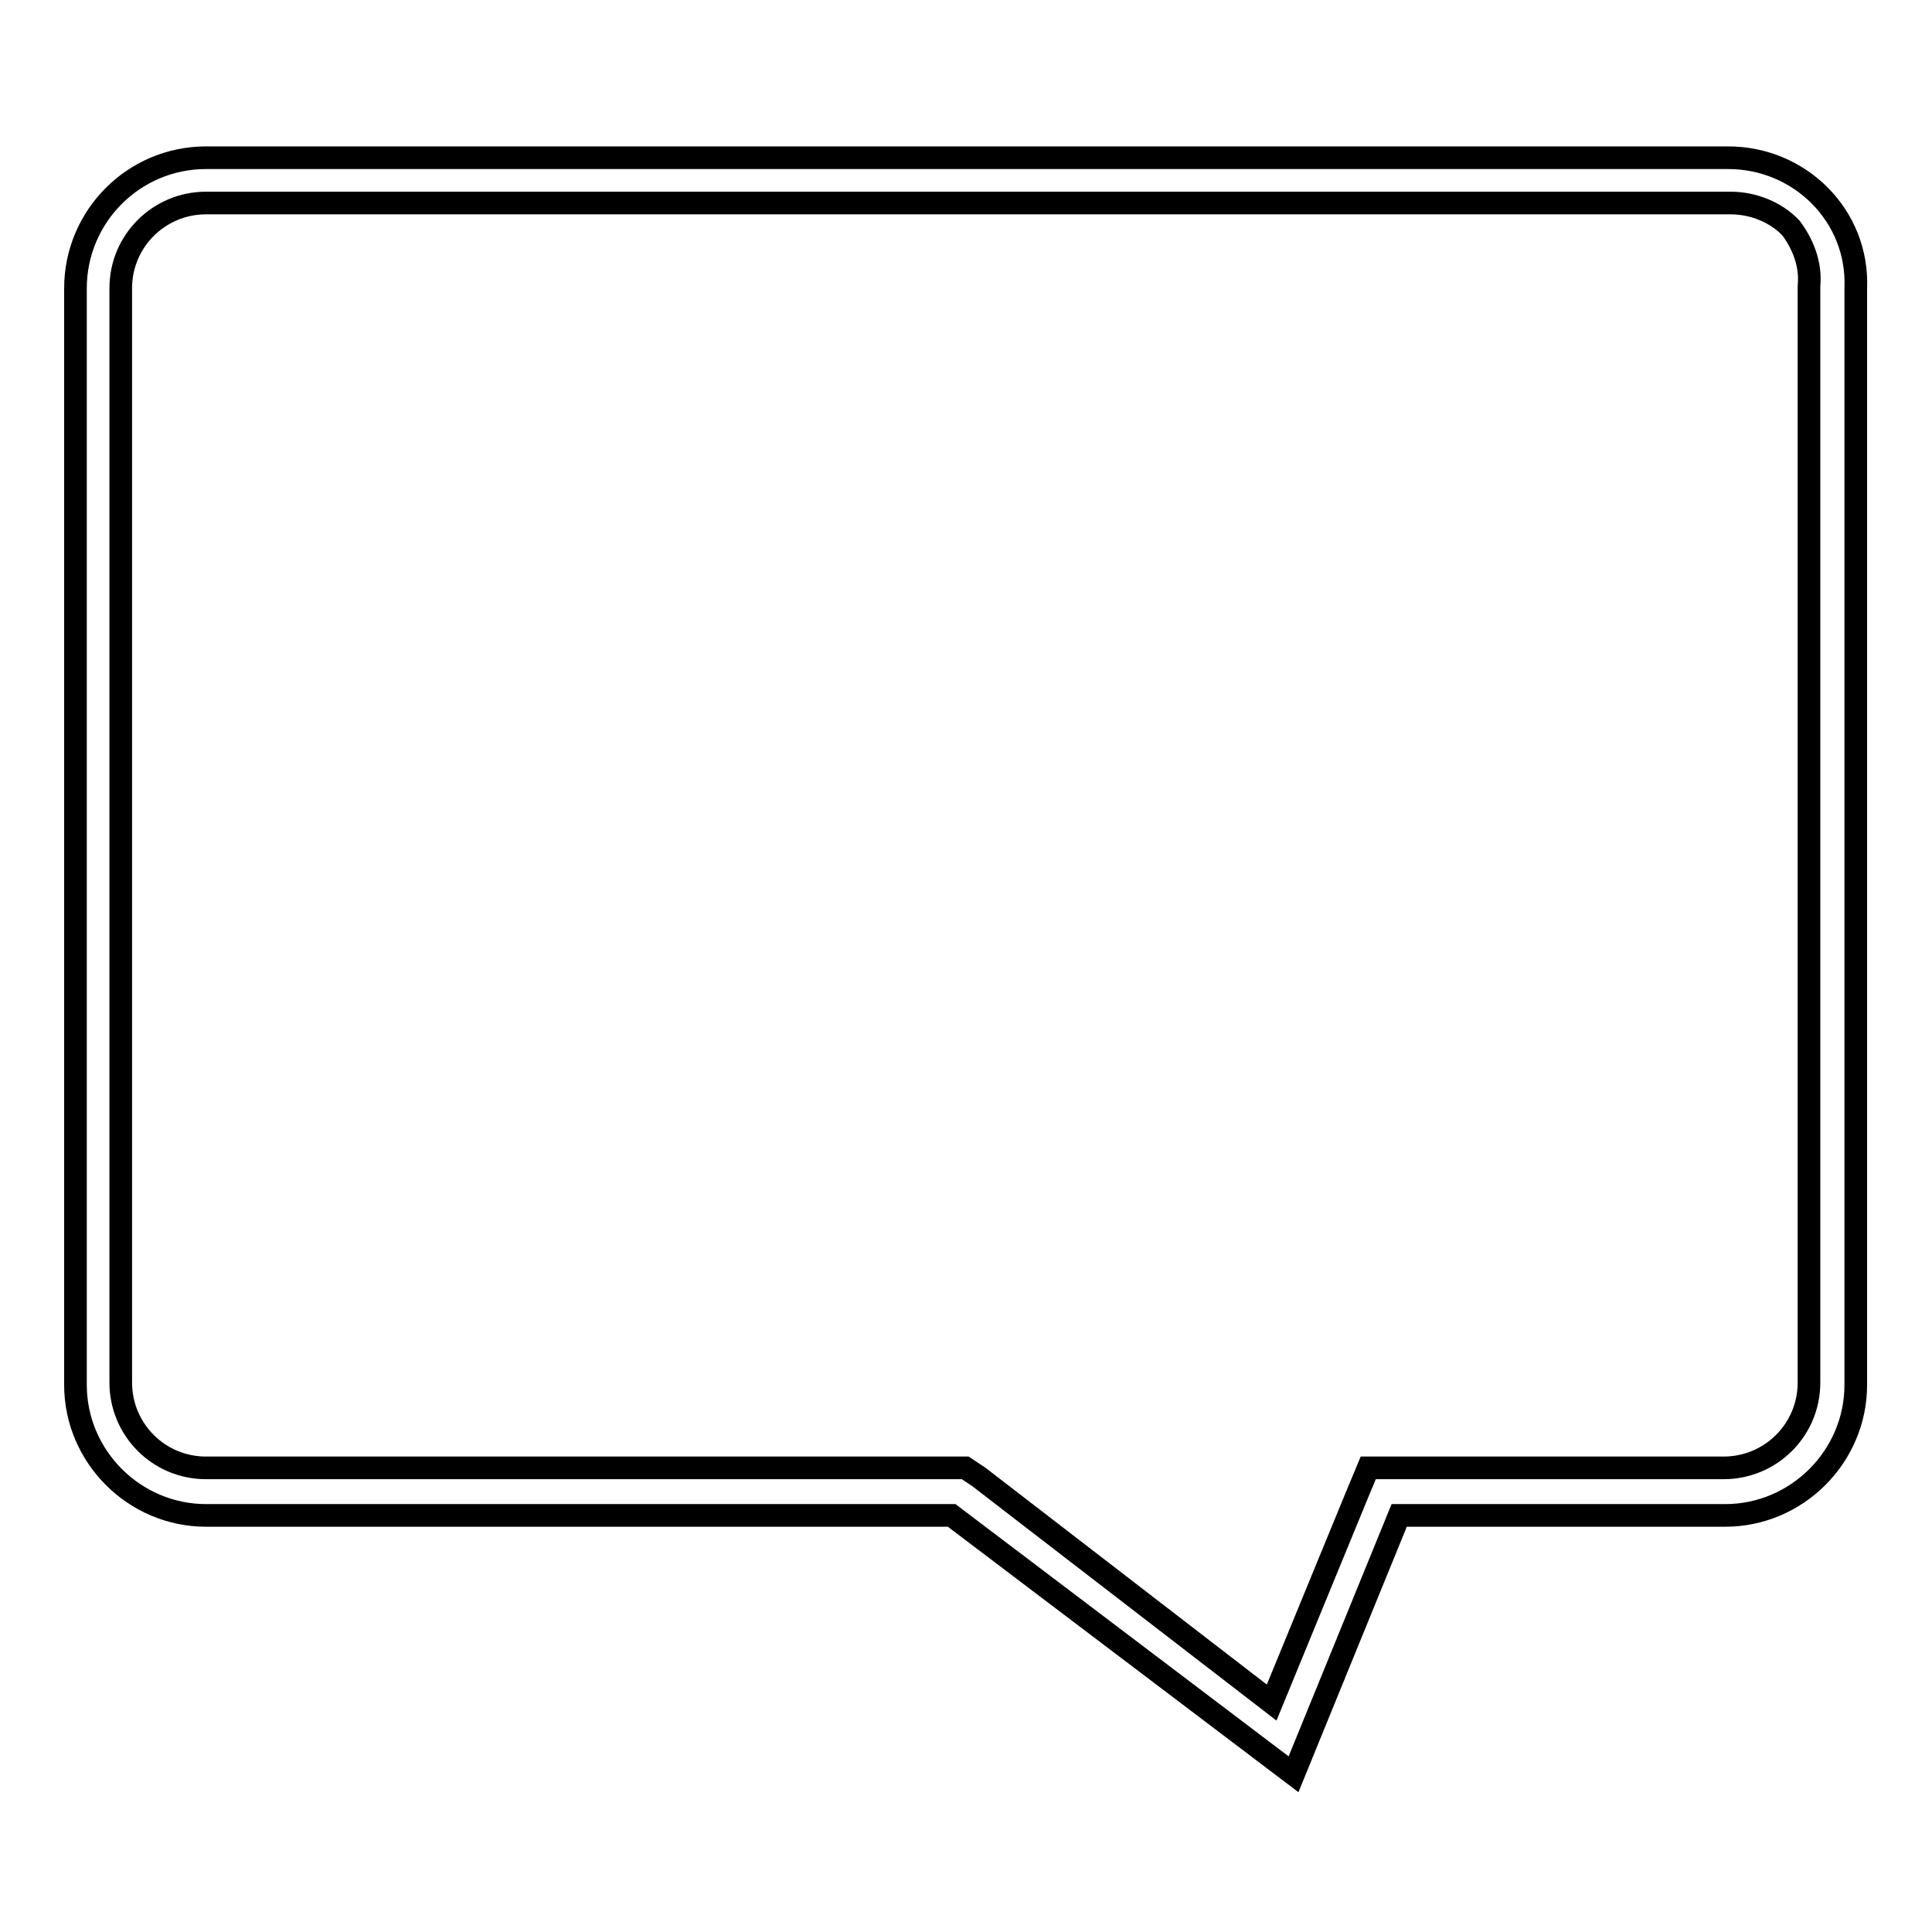 <?xml version="1.0" encoding="utf-8"?>
<!-- Svg Vector Icons : http://www.onlinewebfonts.com/icon -->
<!DOCTYPE svg PUBLIC "-//W3C//DTD SVG 1.1//EN" "http://www.w3.org/Graphics/SVG/1.1/DTD/svg11.dtd">
<svg version="1.1" xmlns="http://www.w3.org/2000/svg" xmlns:xlink="http://www.w3.org/1999/xlink" x="0px" y="0px" viewBox="0 0 256 256" enable-background="new 0 0 256 256" xml:space="preserve">
<g><g><path stroke-width="3" fill-opacity="0" stroke="#000000"  d="M229,20.9H27.3c-9.6,0-17.3,7.8-17.3,17.3v145.3c0,9.5,7.8,17.3,17.3,17.3h98.8l45.3,34.3l14-34.3h43.2c9.5,0,17.3-7.8,17.3-17.3V38.2C246.3,28.6,238.5,20.9,229,20.9z M239.7,37.9L239.7,37.9v145.3c0,6.3-5.1,11.3-11.3,11.3h-43.2h-3.9l-1.5,3.6l-11.3,27.5l-38.8-29.9l-1.8-1.2h-2.1H27.3c-6.3,0-11.3-5.1-11.3-11.3v-145c0-6.3,5.1-11.3,11.3-11.3h202c3,0,6,1.2,8,3.3C238.8,32.2,240,34.9,239.7,37.9L239.7,37.9z"/></g></g>
</svg>